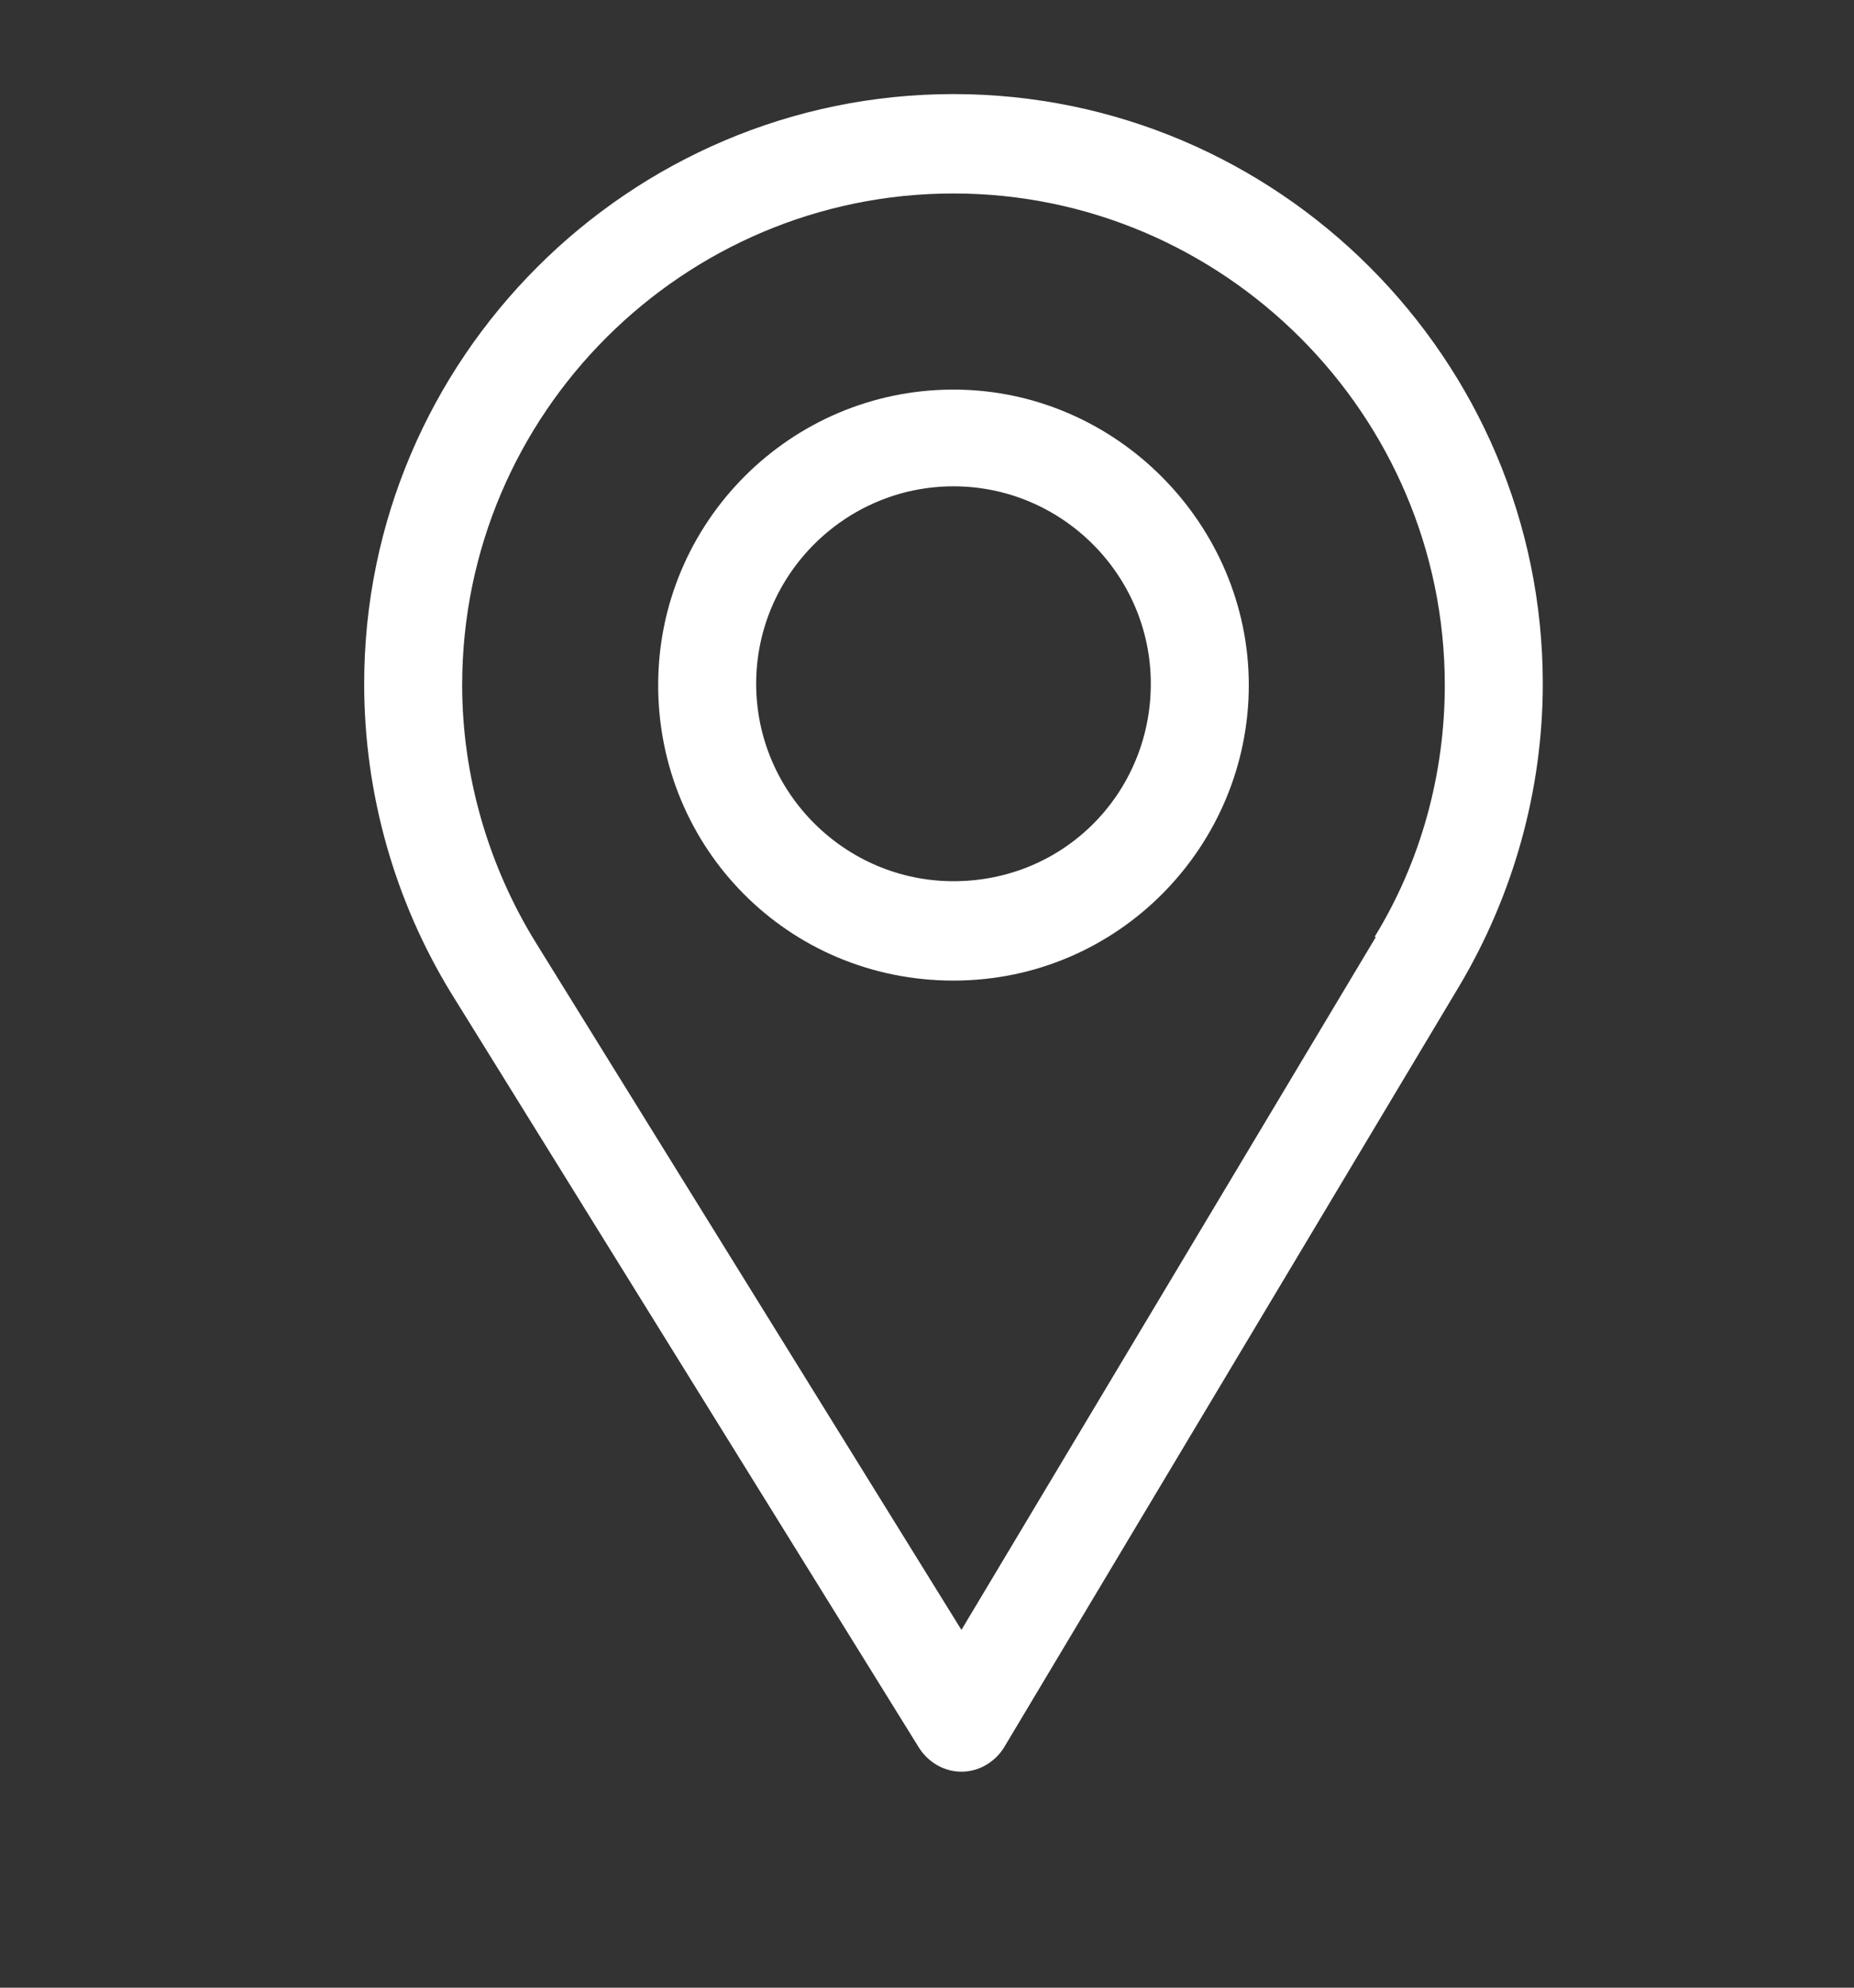 <svg width="14" height="15" viewBox="0 0 14 15" fill="none" xmlns="http://www.w3.org/2000/svg">
<rect x="0" y="0" width="14" height="15" fill="#333333" stroke="none"/>
<path d="M7.2 0.71C4.75 0.71 2.75 2.71 2.75 5.16C2.75 5.99 2.98 6.8 3.41 7.5L6.94 13.19C7.01 13.3 7.13 13.37 7.26 13.37C7.39 13.37 7.51 13.3 7.58 13.19L11.02 7.44C11.43 6.75 11.65 5.96 11.65 5.16C11.65 2.71 9.65 0.71 7.2 0.71ZM10.39 7.07L7.26 12.3L4.05 7.12C3.69 6.54 3.49 5.86 3.49 5.17C3.49 3.12 5.16 1.46 7.2 1.46C9.24 1.46 10.91 3.13 10.91 5.17C10.91 5.84 10.73 6.5 10.38 7.07H10.39Z" fill="white"/>
<path d="M7.2 2.94C5.97 2.94 4.97 3.94 4.97 5.17C4.97 6.4 5.95 7.4 7.2 7.4C8.45 7.4 9.43 6.38 9.43 5.17C9.43 3.96 8.43 2.94 7.2 2.94ZM7.2 6.65C6.38 6.65 5.71 5.98 5.71 5.16C5.71 4.34 6.38 3.67 7.2 3.67C8.02 3.67 8.69 4.34 8.69 5.16C8.69 5.98 8.04 6.65 7.2 6.65Z" fill="white"/>
</svg>
